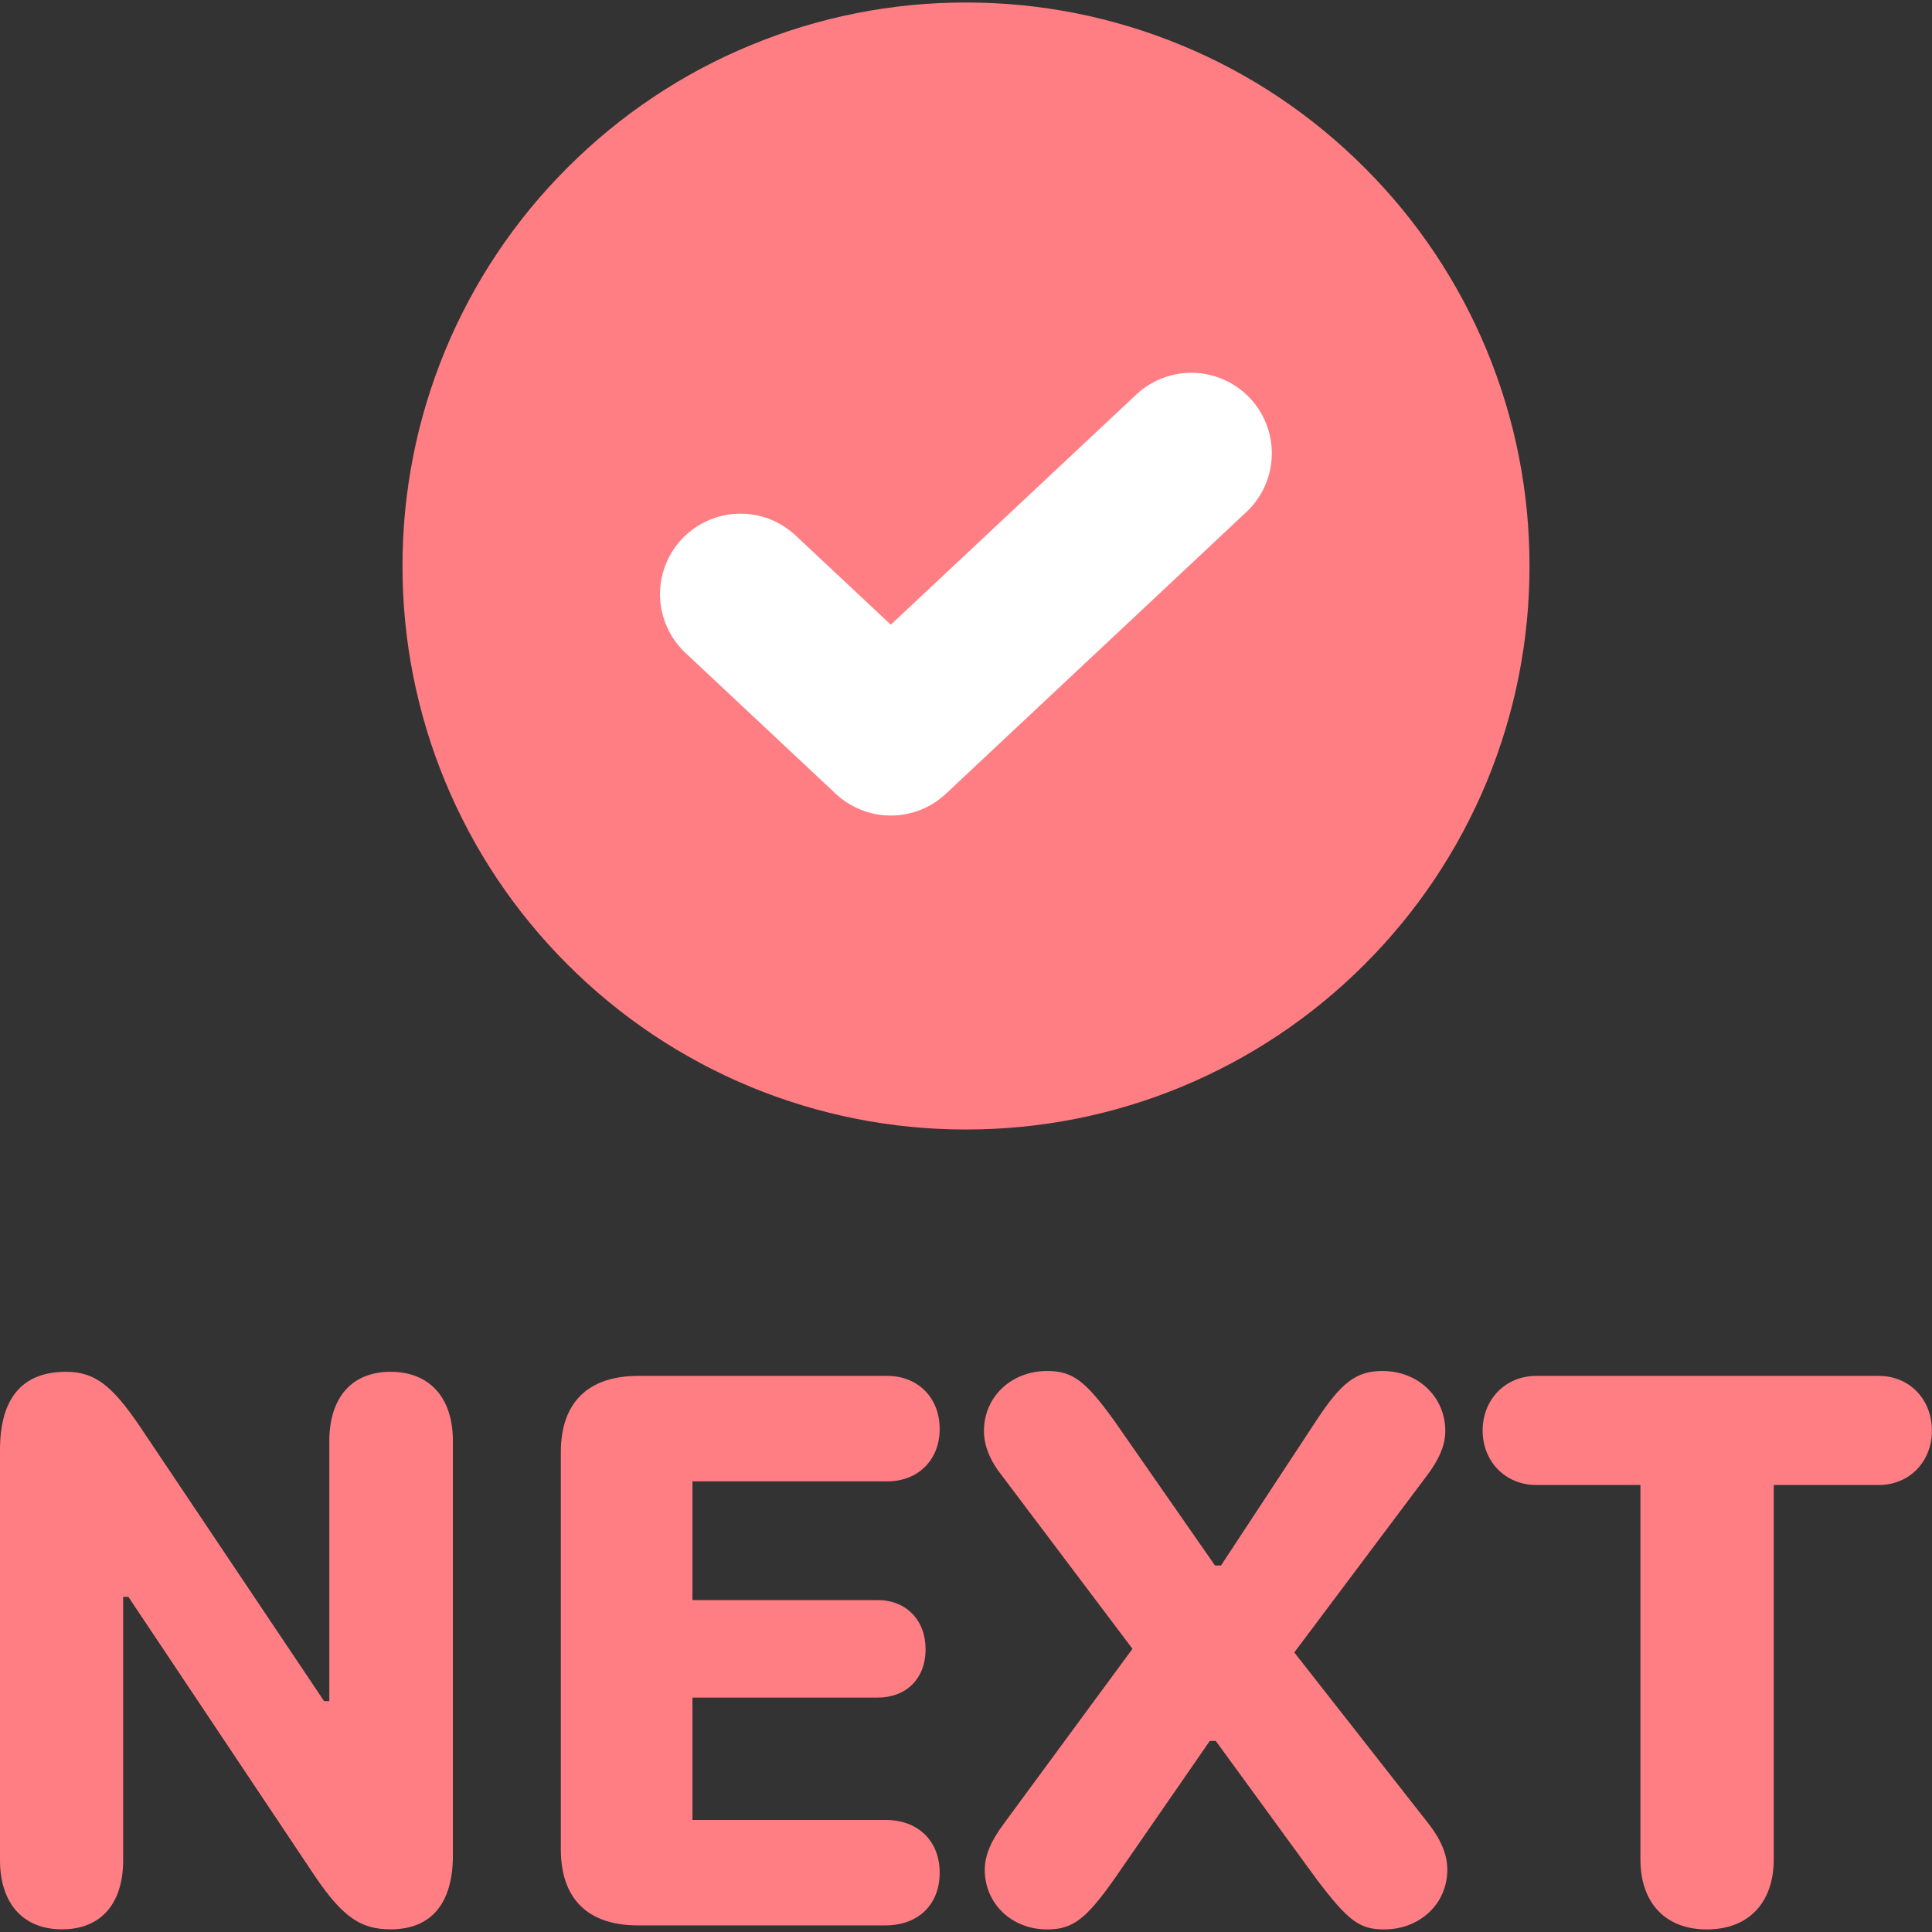 <svg width="24" height="24" viewBox="0 0 24 24" fill="none" xmlns="http://www.w3.org/2000/svg">
<rect x="0" y="0" width="24" height="24" fill="#333333" stroke="none"/>
<path d="M12 14.031C12.919 14.032 13.83 13.852 14.679 13.5C15.529 13.148 16.3 12.632 16.95 11.981C17.601 11.332 18.117 10.56 18.469 9.711C18.821 8.861 19.001 7.951 19 7.031C19.001 6.112 18.821 5.201 18.469 4.352C18.117 3.502 17.601 2.731 16.95 2.082C16.3 1.431 15.529 0.914 14.679 0.563C13.83 0.211 12.919 0.03 12 0.031C11.081 0.03 10.17 0.211 9.321 0.563C8.471 0.914 7.7 1.431 7.05 2.082C6.399 2.731 5.883 3.502 5.531 4.352C5.179 5.201 4.999 6.112 5 7.031C4.999 7.951 5.179 8.861 5.531 9.711C5.883 10.56 6.399 11.332 7.05 11.981C7.7 12.632 8.471 13.148 9.321 13.5C10.17 13.852 11.081 14.032 12 14.031Z" fill="#FF7E84"/>
<path d="M9.199 7.381L11.066 9.131L14.799 5.631" stroke="white" stroke-width="2" stroke-linecap="round" stroke-linejoin="round"/>
<path d="M21.203 23.968C20.688 23.968 20.378 23.638 20.378 23.098V18.447H19.083C18.703 18.447 18.418 18.157 18.418 17.772C18.418 17.382 18.703 17.092 19.083 17.092H23.339C23.719 17.092 23.999 17.382 23.999 17.772C23.999 18.157 23.719 18.447 23.339 18.447H22.034V23.098C22.034 23.638 21.719 23.968 21.203 23.968Z" fill="#FF7E84"/>
<path d="M12.233 23.227C12.233 23.052 12.308 22.872 12.468 22.657L14.068 20.482L12.458 18.346C12.298 18.146 12.223 17.961 12.223 17.776C12.223 17.351 12.563 17.031 13.008 17.031C13.323 17.031 13.483 17.151 13.843 17.651L15.093 19.447H15.168L16.349 17.651C16.663 17.171 16.849 17.031 17.174 17.031C17.619 17.031 17.954 17.356 17.954 17.776C17.954 17.951 17.879 18.131 17.714 18.346L16.078 20.527L17.744 22.652C17.904 22.857 17.979 23.042 17.979 23.227C17.979 23.648 17.639 23.968 17.194 23.968C16.889 23.968 16.749 23.863 16.358 23.348L15.103 21.627H15.028L13.838 23.348C13.488 23.843 13.323 23.968 13.008 23.968C12.568 23.968 12.233 23.648 12.233 23.227Z" fill="#FF7E84"/>
<path d="M6.967 22.973V18.037C6.967 17.427 7.302 17.092 7.927 17.092H11.023C11.403 17.092 11.673 17.362 11.673 17.752C11.673 18.137 11.403 18.402 11.023 18.402H8.602V19.877H10.903C11.258 19.877 11.498 20.127 11.498 20.488C11.498 20.852 11.258 21.088 10.903 21.088H8.602V22.608H11.003C11.403 22.608 11.673 22.868 11.673 23.263C11.673 23.663 11.403 23.918 10.998 23.918H7.927C7.302 23.918 6.967 23.588 6.967 22.973Z" fill="#FF7E84"/>
<path d="M1.53 23.107C1.53 23.647 1.255 23.967 0.77 23.967C0.285 23.967 0 23.642 0 23.107V18.011C0 17.371 0.275 17.041 0.82 17.041C1.185 17.041 1.395 17.221 1.725 17.701L4.026 21.132H4.091V17.901C4.091 17.361 4.371 17.041 4.851 17.041C5.336 17.041 5.626 17.361 5.626 17.901V23.047C5.626 23.647 5.356 23.967 4.851 23.967C4.481 23.967 4.256 23.812 3.916 23.312L1.595 19.837H1.53V23.107Z" fill="#FF7E84"/>
</svg>
